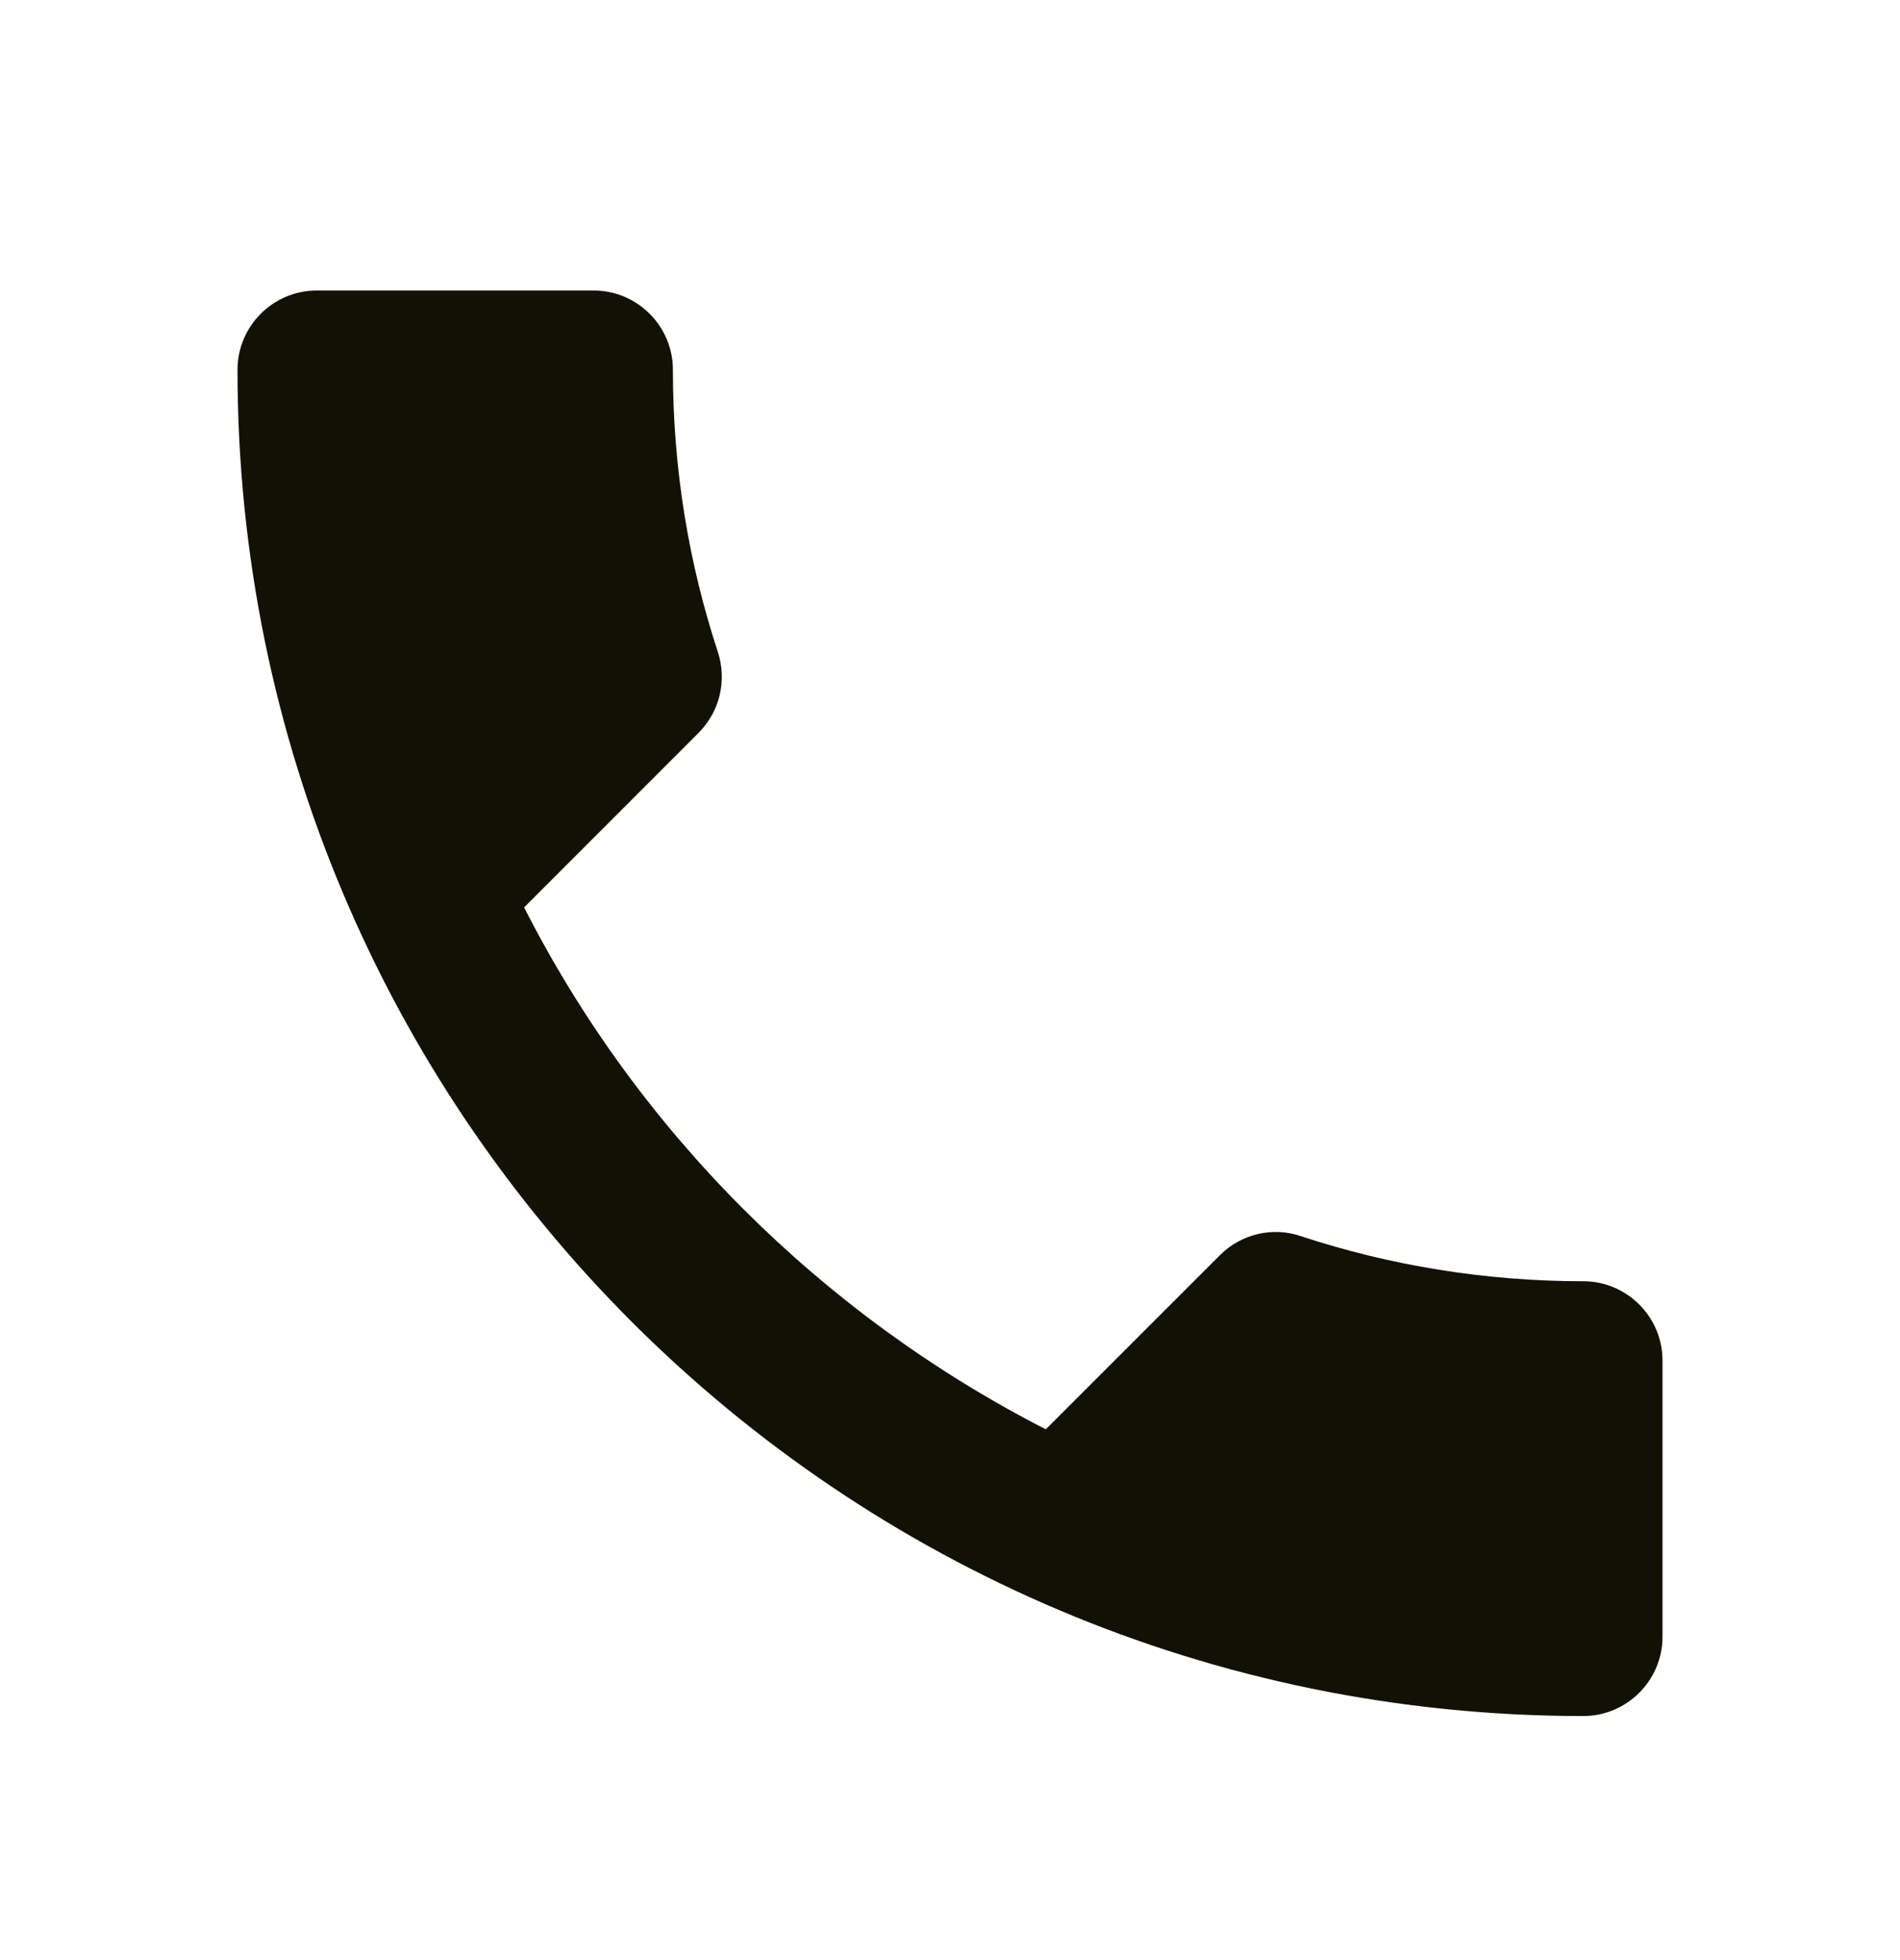 <svg width="32" height="33" viewBox="0 0 32 33" fill="none" xmlns="http://www.w3.org/2000/svg">
<g clip-path="url(#clip0_244_675)">
<path d="M8.827 15.277C10.747 19.051 13.84 22.131 17.613 24.064L20.547 21.131C20.907 20.771 21.44 20.651 21.907 20.811C23.4 21.304 25.013 21.571 26.667 21.571C27.4 21.571 28 22.171 28 22.904V27.557C28 28.291 27.4 28.891 26.667 28.891C14.147 28.891 4 18.744 4 6.224C4 5.491 4.6 4.891 5.333 4.891H10C10.733 4.891 11.333 5.491 11.333 6.224C11.333 7.891 11.6 9.491 12.093 10.984C12.24 11.451 12.133 11.971 11.76 12.344L8.827 15.277Z" fill="#111204"/>
</g>
<defs>
<clipPath id="clip0_244_675">
<rect width="32" height="32" fill="white" transform="translate(0 0.891)"/>
</clipPath>
</defs>
</svg>
